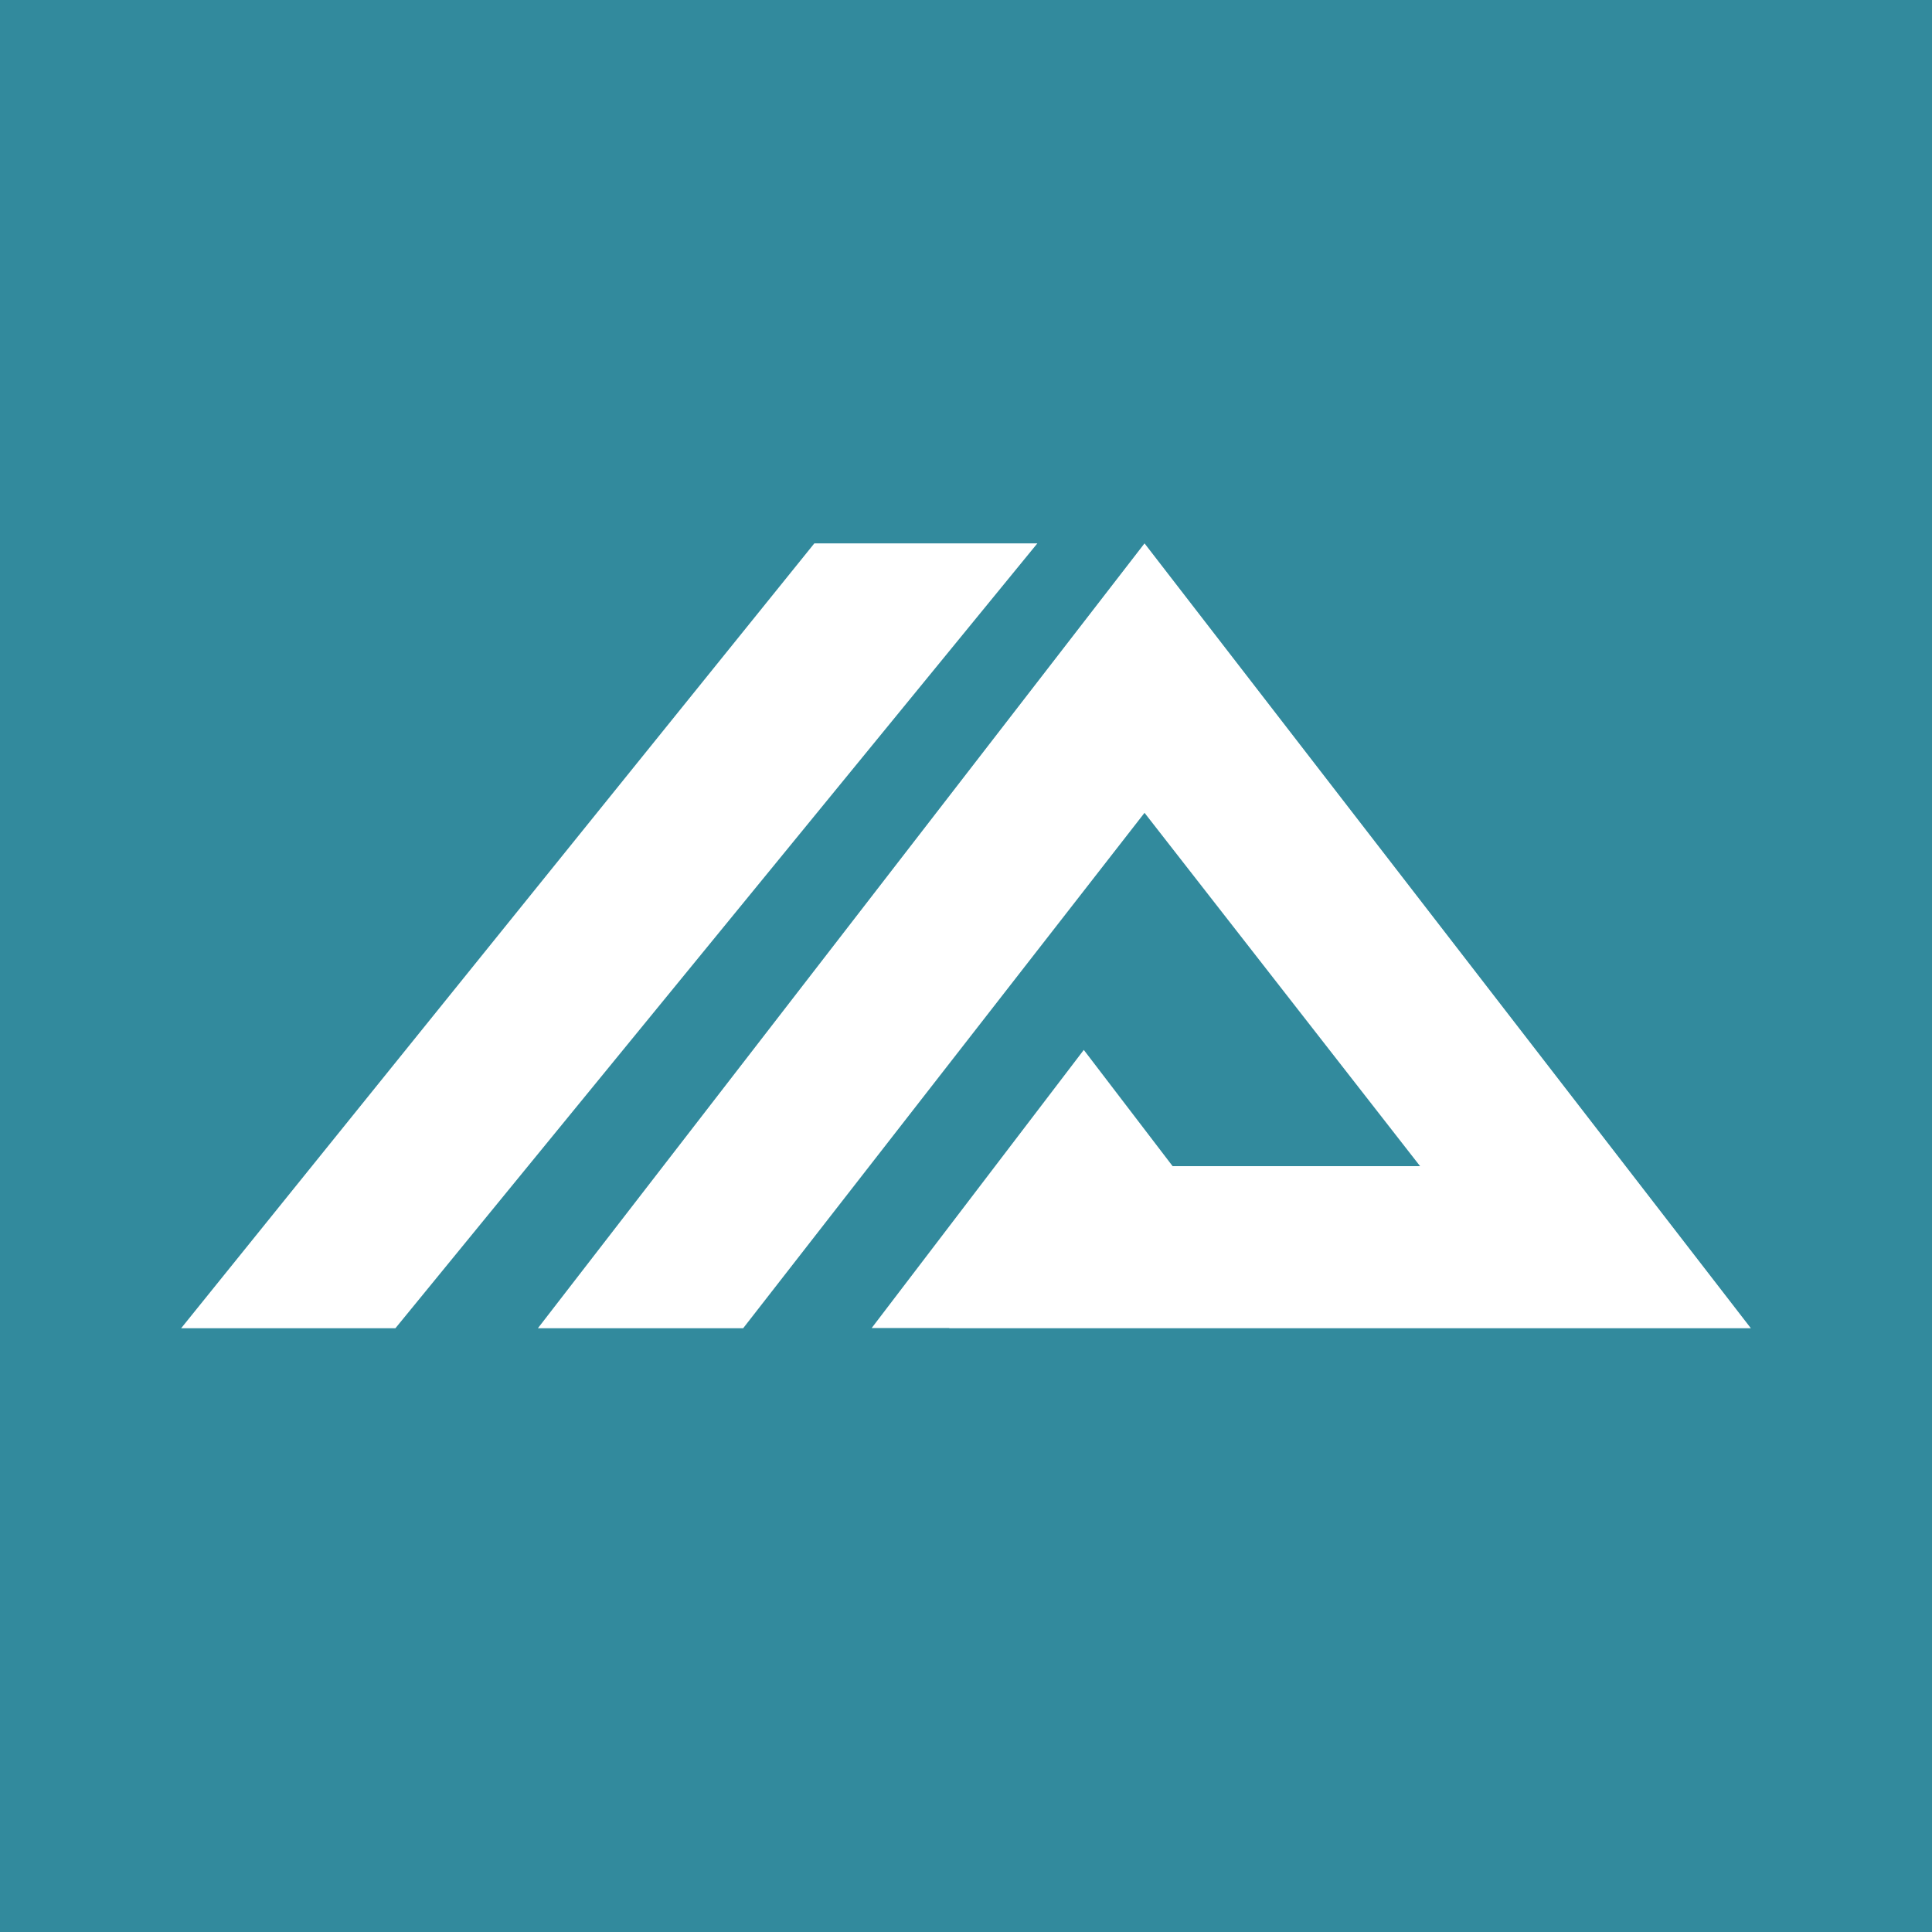 <svg width="32" height="32" viewBox="0 0 32 32" fill="none" xmlns="http://www.w3.org/2000/svg">
<rect width="32" height="32" fill="#328A9D"/>
<path d="M13.488 9L3 22H6.549L17.182 9H13.488Z" fill="white"/>
<path d="M29 22L18.957 9L8.909 22H12.309L18.957 13.463L23.521 19.315H19.422L17.951 17.39L14.438 21.996H15.725L15.721 22H29Z" fill="white"/>
</svg>
